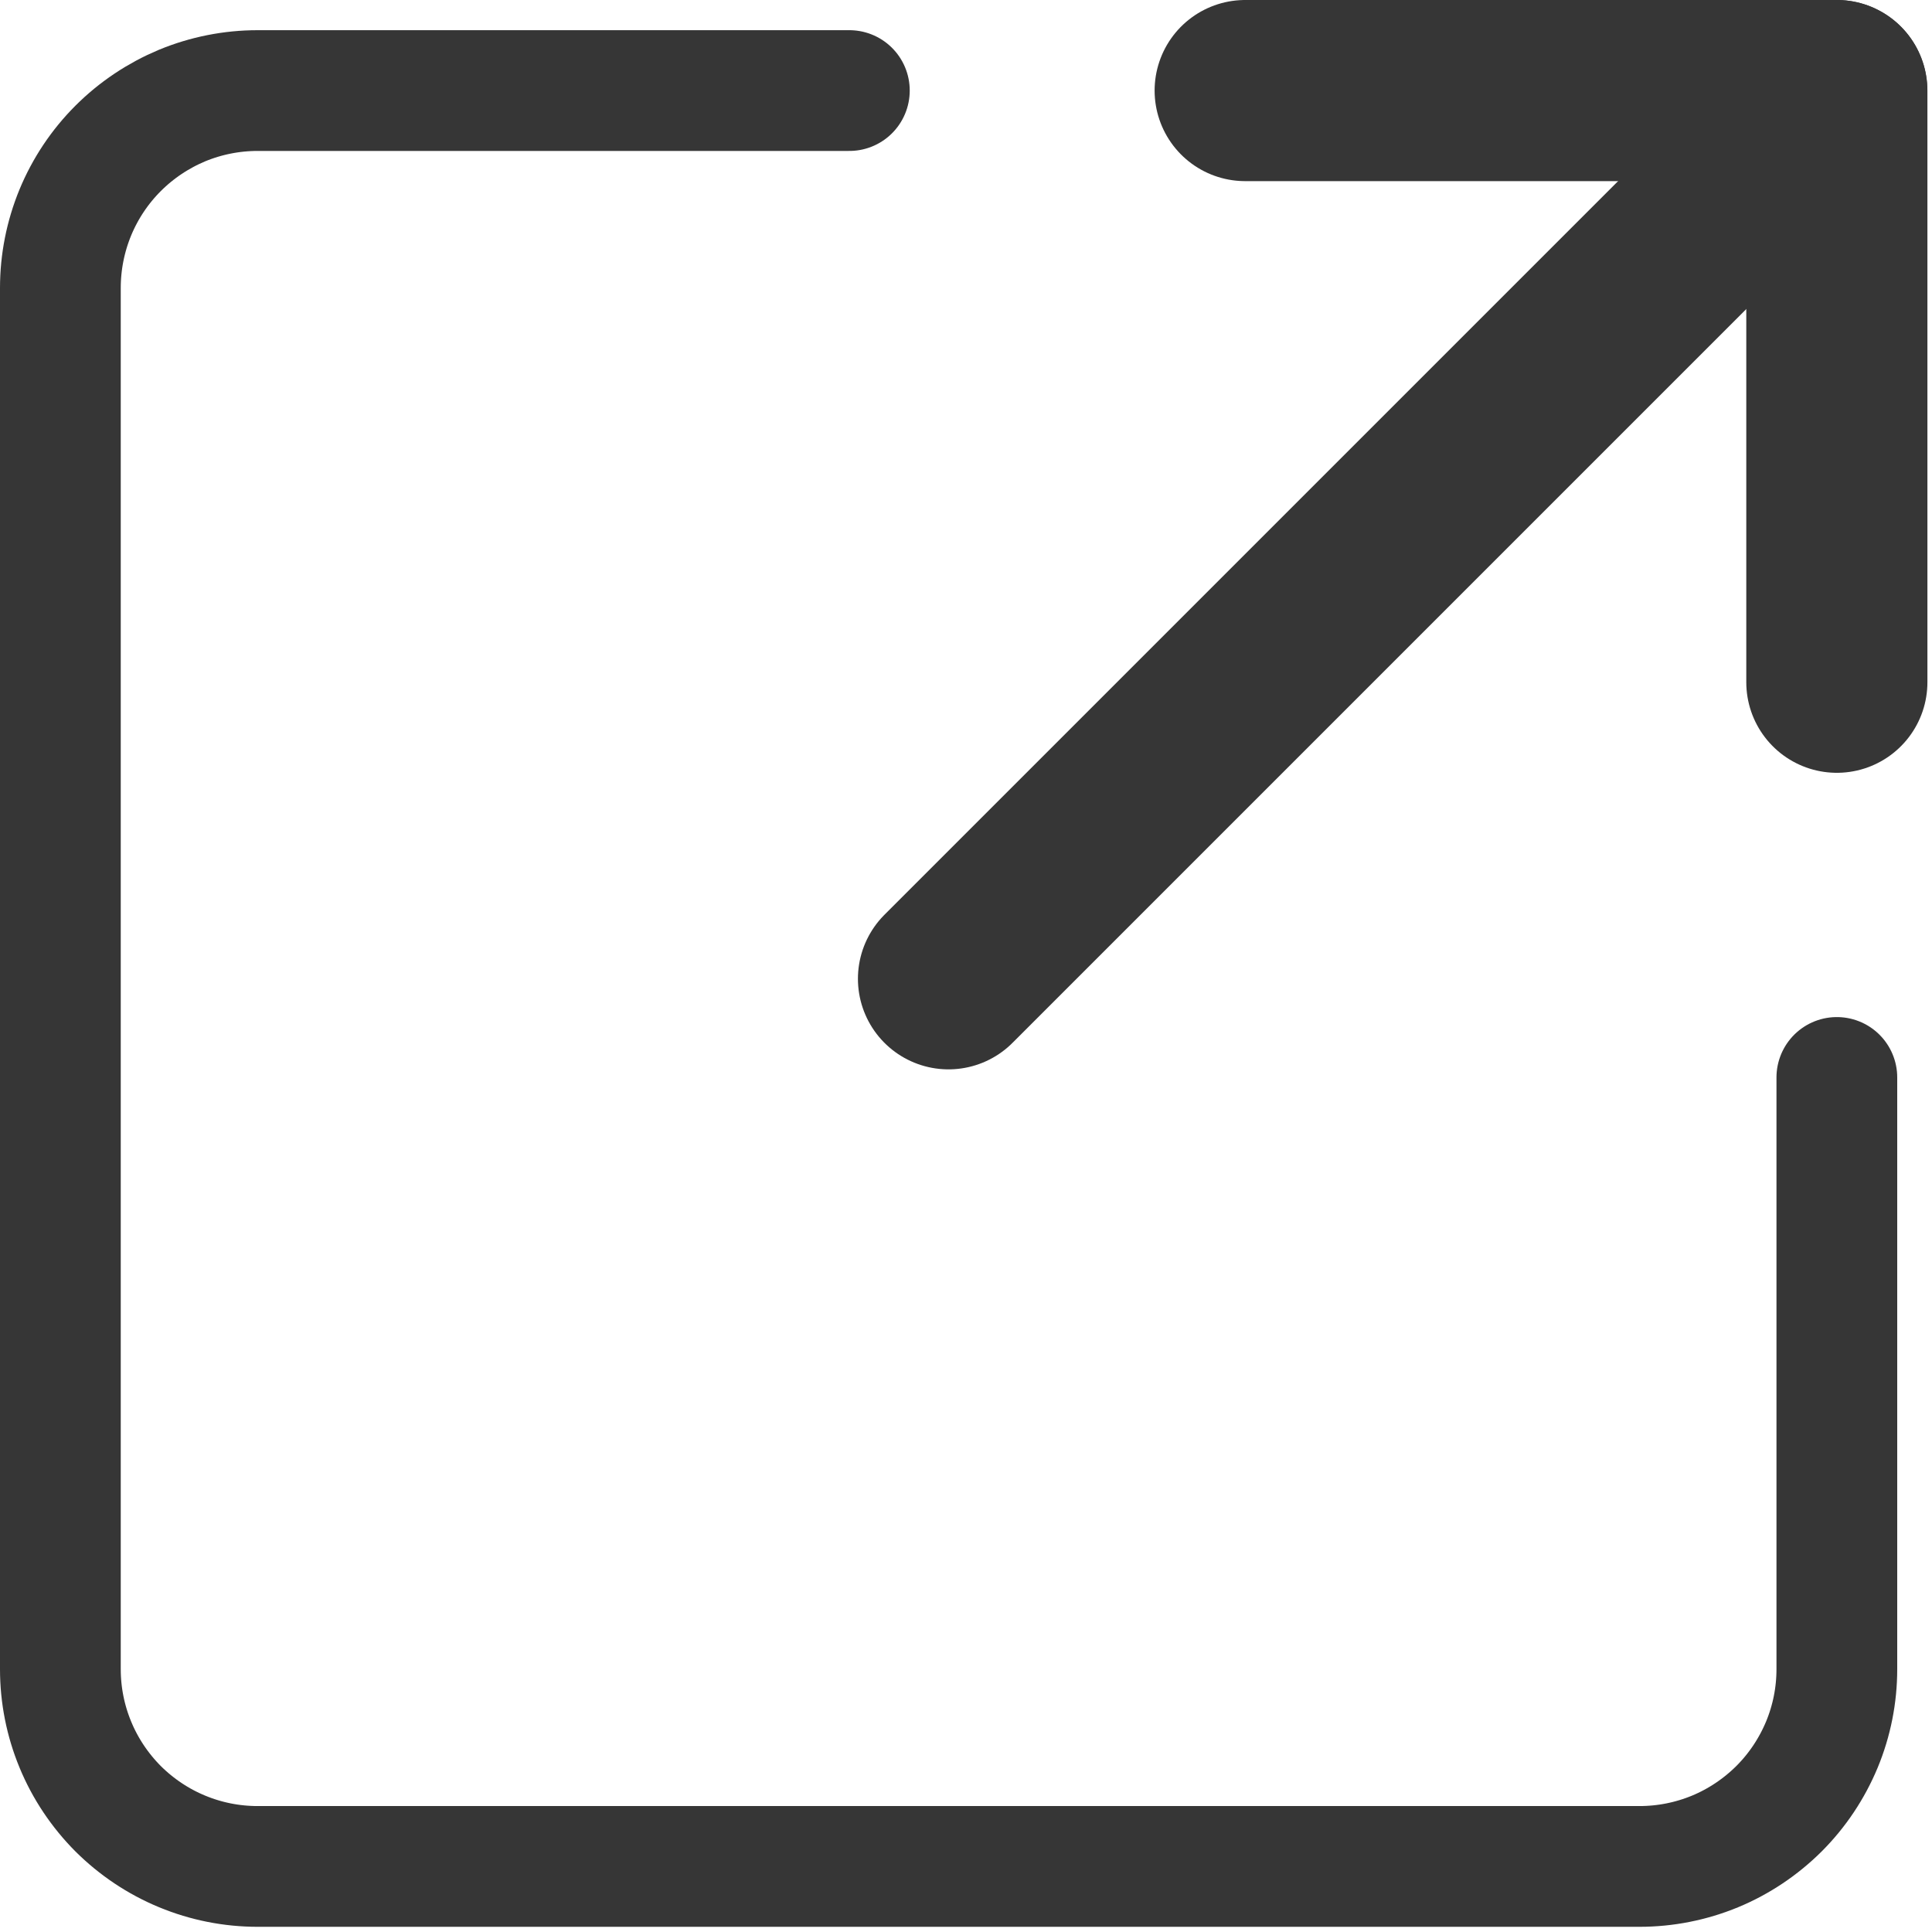 <svg width="16" height="16" viewBox="0 0 16 16" fill="none" xmlns="http://www.w3.org/2000/svg">
<path d="M15.212 8.923V13.823C15.212 14.038 15.17 14.25 15.088 14.448C15.005 14.647 14.885 14.827 14.733 14.979C14.581 15.13 14.401 15.251 14.203 15.333C14.004 15.415 13.792 15.457 13.577 15.457H2.134C1.919 15.457 1.707 15.415 1.509 15.333C1.31 15.251 1.13 15.13 0.978 14.979C0.827 14.827 0.706 14.647 0.624 14.448C0.542 14.25 0.5 14.038 0.5 13.823V2.385C0.5 2.17 0.542 1.958 0.624 1.759C0.706 1.561 0.826 1.381 0.978 1.229C1.13 1.077 1.31 0.957 1.508 0.874C1.707 0.792 1.919 0.75 2.134 0.75H7.034" stroke="#363636" stroke-linecap="round" stroke-linejoin="round"/>
<path d="M15.211 0.75L7.855 8.106" stroke="#363636" stroke-width="1.5" stroke-linecap="round" stroke-linejoin="round"/>
<path d="M10.312 0.75H15.212V5.65" stroke="#363636" stroke-width="1.5" stroke-linecap="round" stroke-linejoin="round"/>
</svg>
